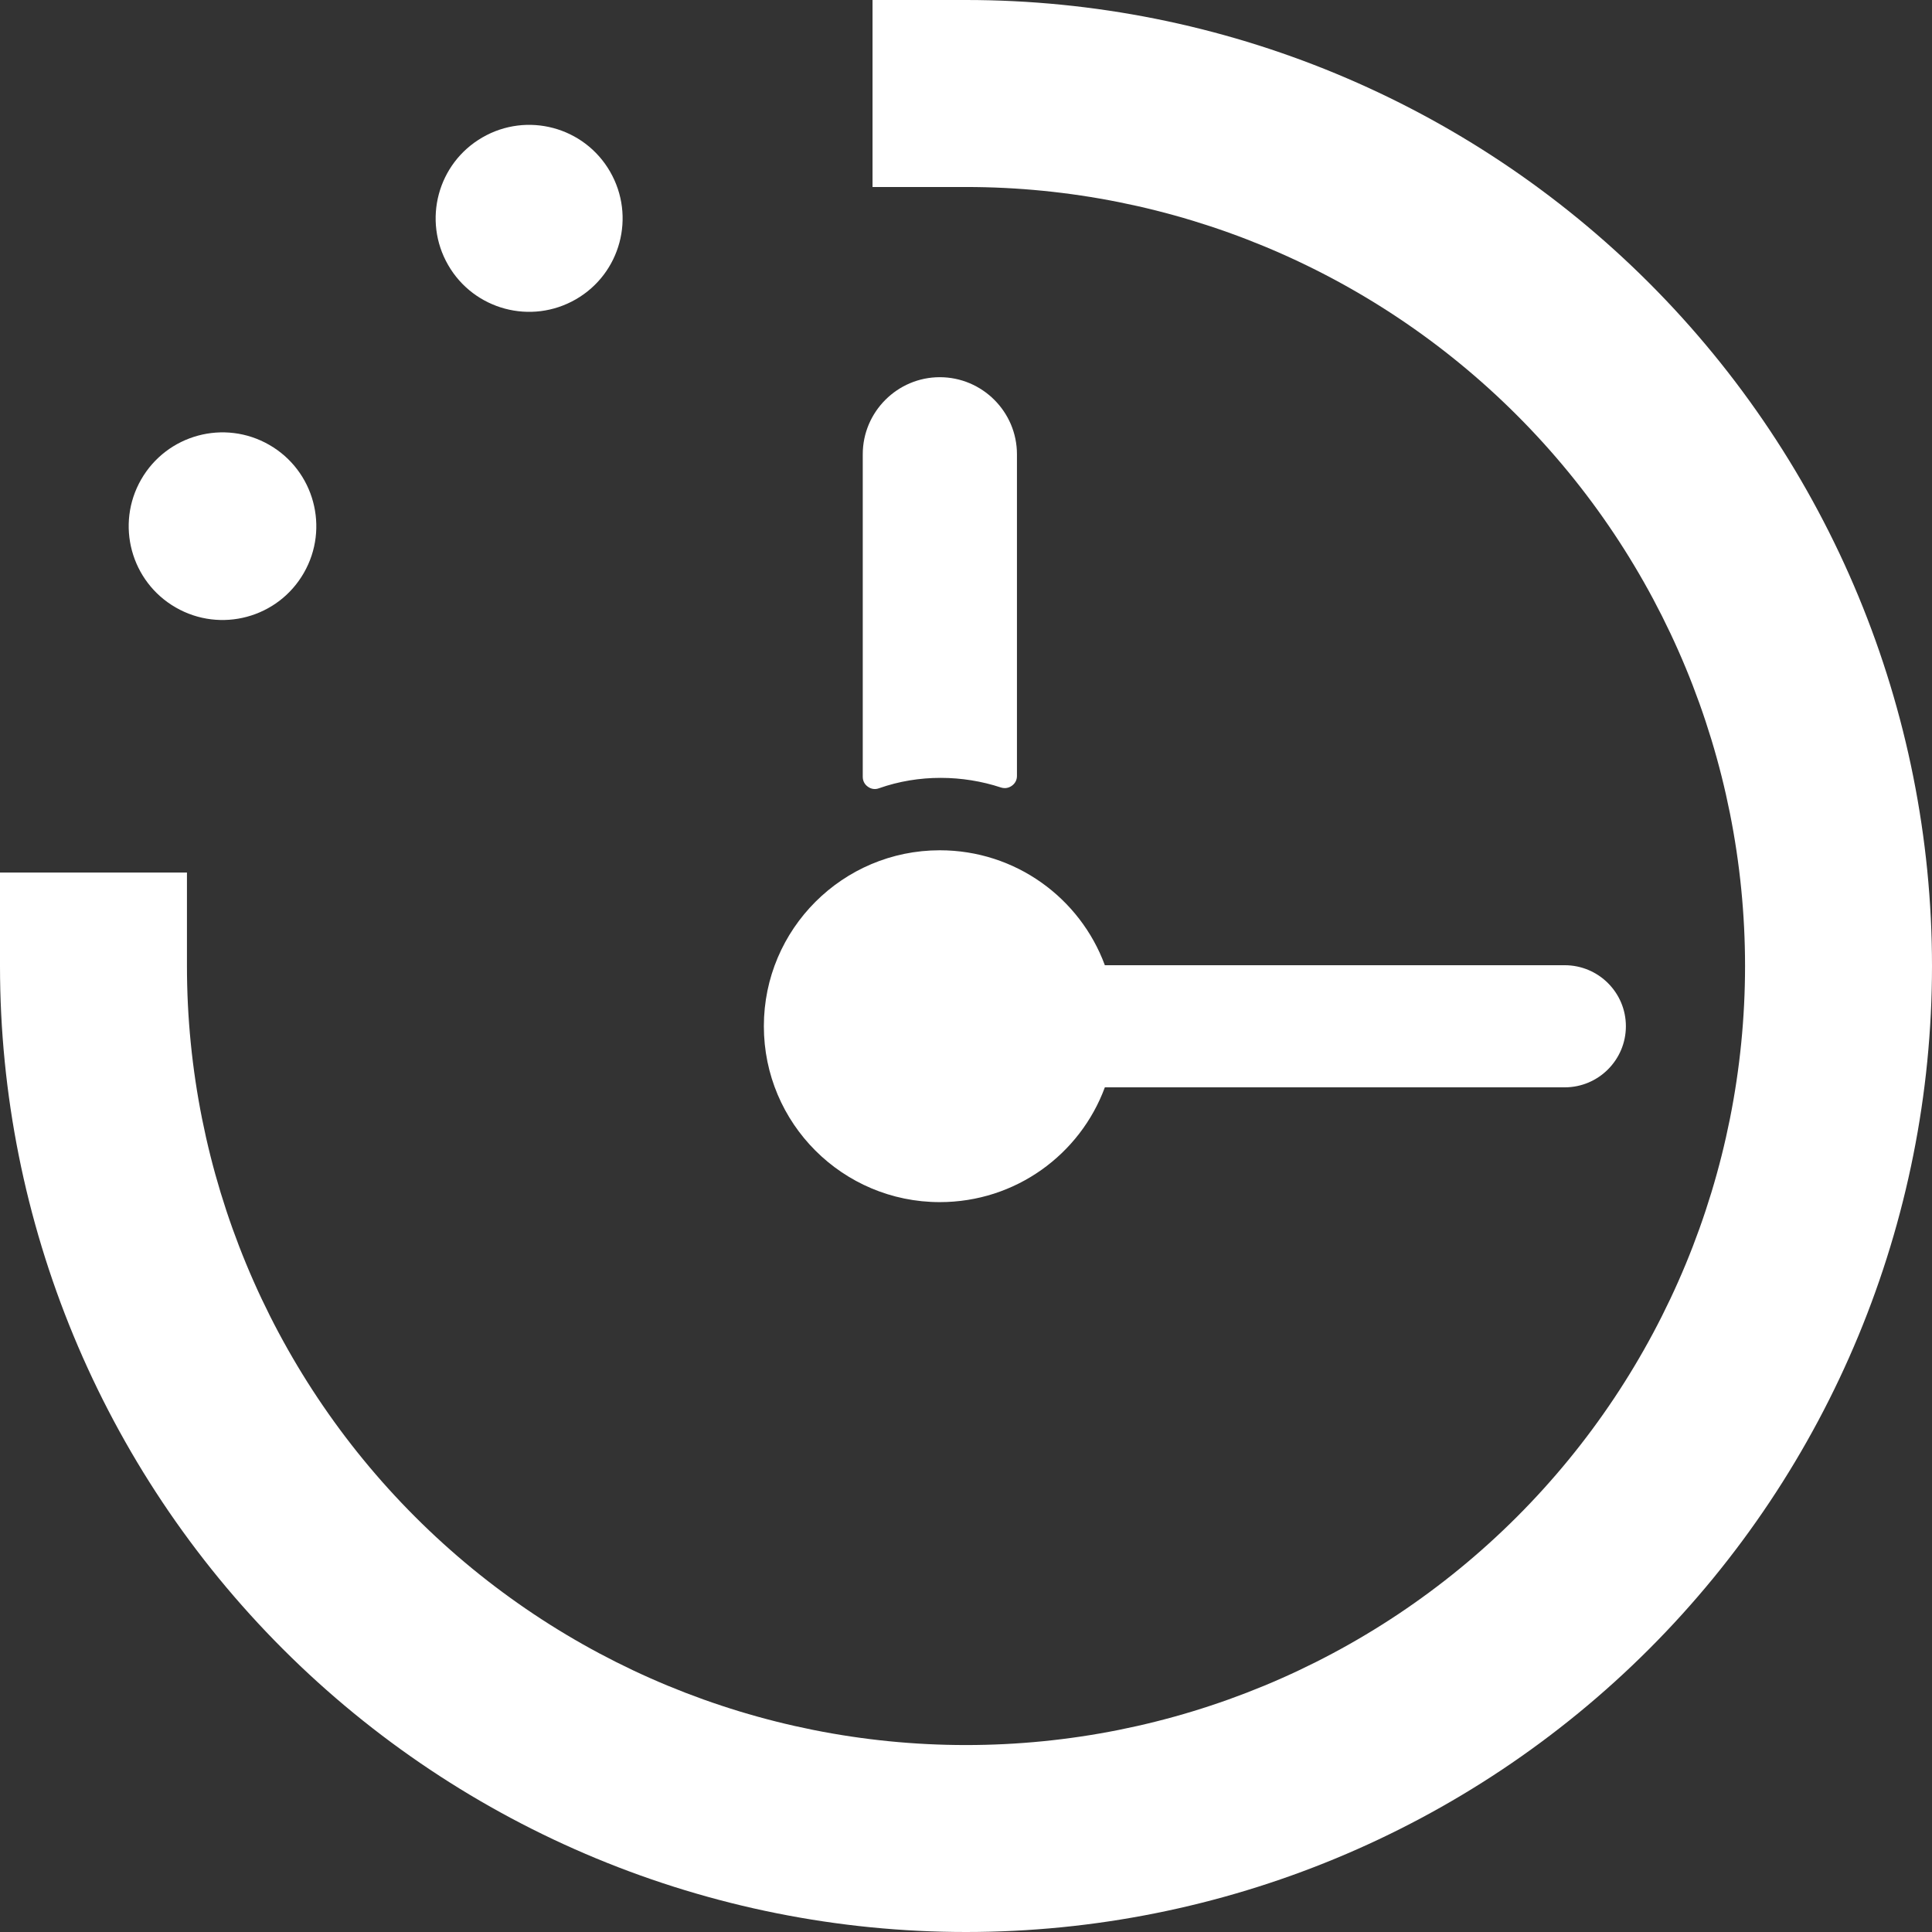 <?xml version="1.0" encoding="UTF-8" standalone="no"?><svg xmlns="http://www.w3.org/2000/svg" xmlns:xlink="http://www.w3.org/1999/xlink" fill="#000000" height="153" preserveAspectRatio="xMidYMid meet" version="1" viewBox="23.5 23.5 153.0 153.0" width="153" zoomAndPan="magnify"><rect x="23.5" y="23.5" width="153.0" height="153.0" fill="#333333" stroke="none"/><g fill="#ffffff" id="change1_1"><path d="M 44.824 58.73 C 48.379 60.773 49.605 65.316 47.562 68.871 C 45.52 72.43 40.977 73.656 37.418 71.609 C 33.863 69.566 32.637 65.027 34.68 61.469 C 36.727 57.91 41.266 56.684 44.824 58.73"/><path d="M 71.812 37.09 C 73.859 40.633 72.648 45.16 69.105 47.203 C 65.562 49.246 61.035 48.035 58.992 44.492 C 56.949 40.953 58.16 36.426 61.703 34.383 C 65.242 32.336 69.77 33.547 71.812 37.09"/><path d="M 100 23.5 L 92.598 23.5 L 92.598 38.309 L 100 38.309 C 116.363 38.309 132.055 44.805 143.625 56.379 C 155.191 67.945 161.695 83.641 161.695 100 C 161.695 116.363 155.191 132.055 143.625 143.625 C 132.055 155.195 116.363 161.695 100 161.695 C 83.641 161.695 67.945 155.195 56.379 143.625 C 44.805 132.055 38.305 116.363 38.305 100 L 38.305 92.598 L 23.5 92.598 L 23.5 100 C 23.5 120.289 31.559 139.75 45.906 154.094 C 60.254 168.438 79.711 176.5 100 176.5 C 120.289 176.5 139.75 168.438 154.094 154.094 C 168.438 139.746 176.5 120.289 176.5 100 C 176.5 79.711 168.438 60.254 154.094 45.906 C 139.746 31.559 120.289 23.5 100 23.5"/><path d="M 97.926 90.836 C 103.922 90.836 109.035 94.621 110.996 99.938 L 147.414 99.938 C 150.086 99.938 152.258 102.102 152.258 104.77 C 152.258 107.438 150.086 109.609 147.414 109.609 L 110.996 109.609 C 109.035 114.926 103.922 118.699 97.926 118.699 C 90.234 118.699 83.992 112.465 83.992 104.766 C 83.992 97.078 90.238 90.836 97.926 90.836"/><path d="M 97.922 53.371 C 101.285 53.371 104.035 56.109 104.035 59.473 L 104.035 84.949 C 104.035 85.266 103.895 85.535 103.637 85.723 C 103.379 85.91 103.074 85.961 102.766 85.863 C 99.746 84.867 96.266 84.809 93.117 85.922 C 92.809 86.039 92.492 85.992 92.234 85.805 C 91.965 85.617 91.824 85.336 91.824 85.02 L 91.824 59.473 C 91.824 56.109 94.574 53.371 97.926 53.371 L 97.922 53.371"/></g></svg>